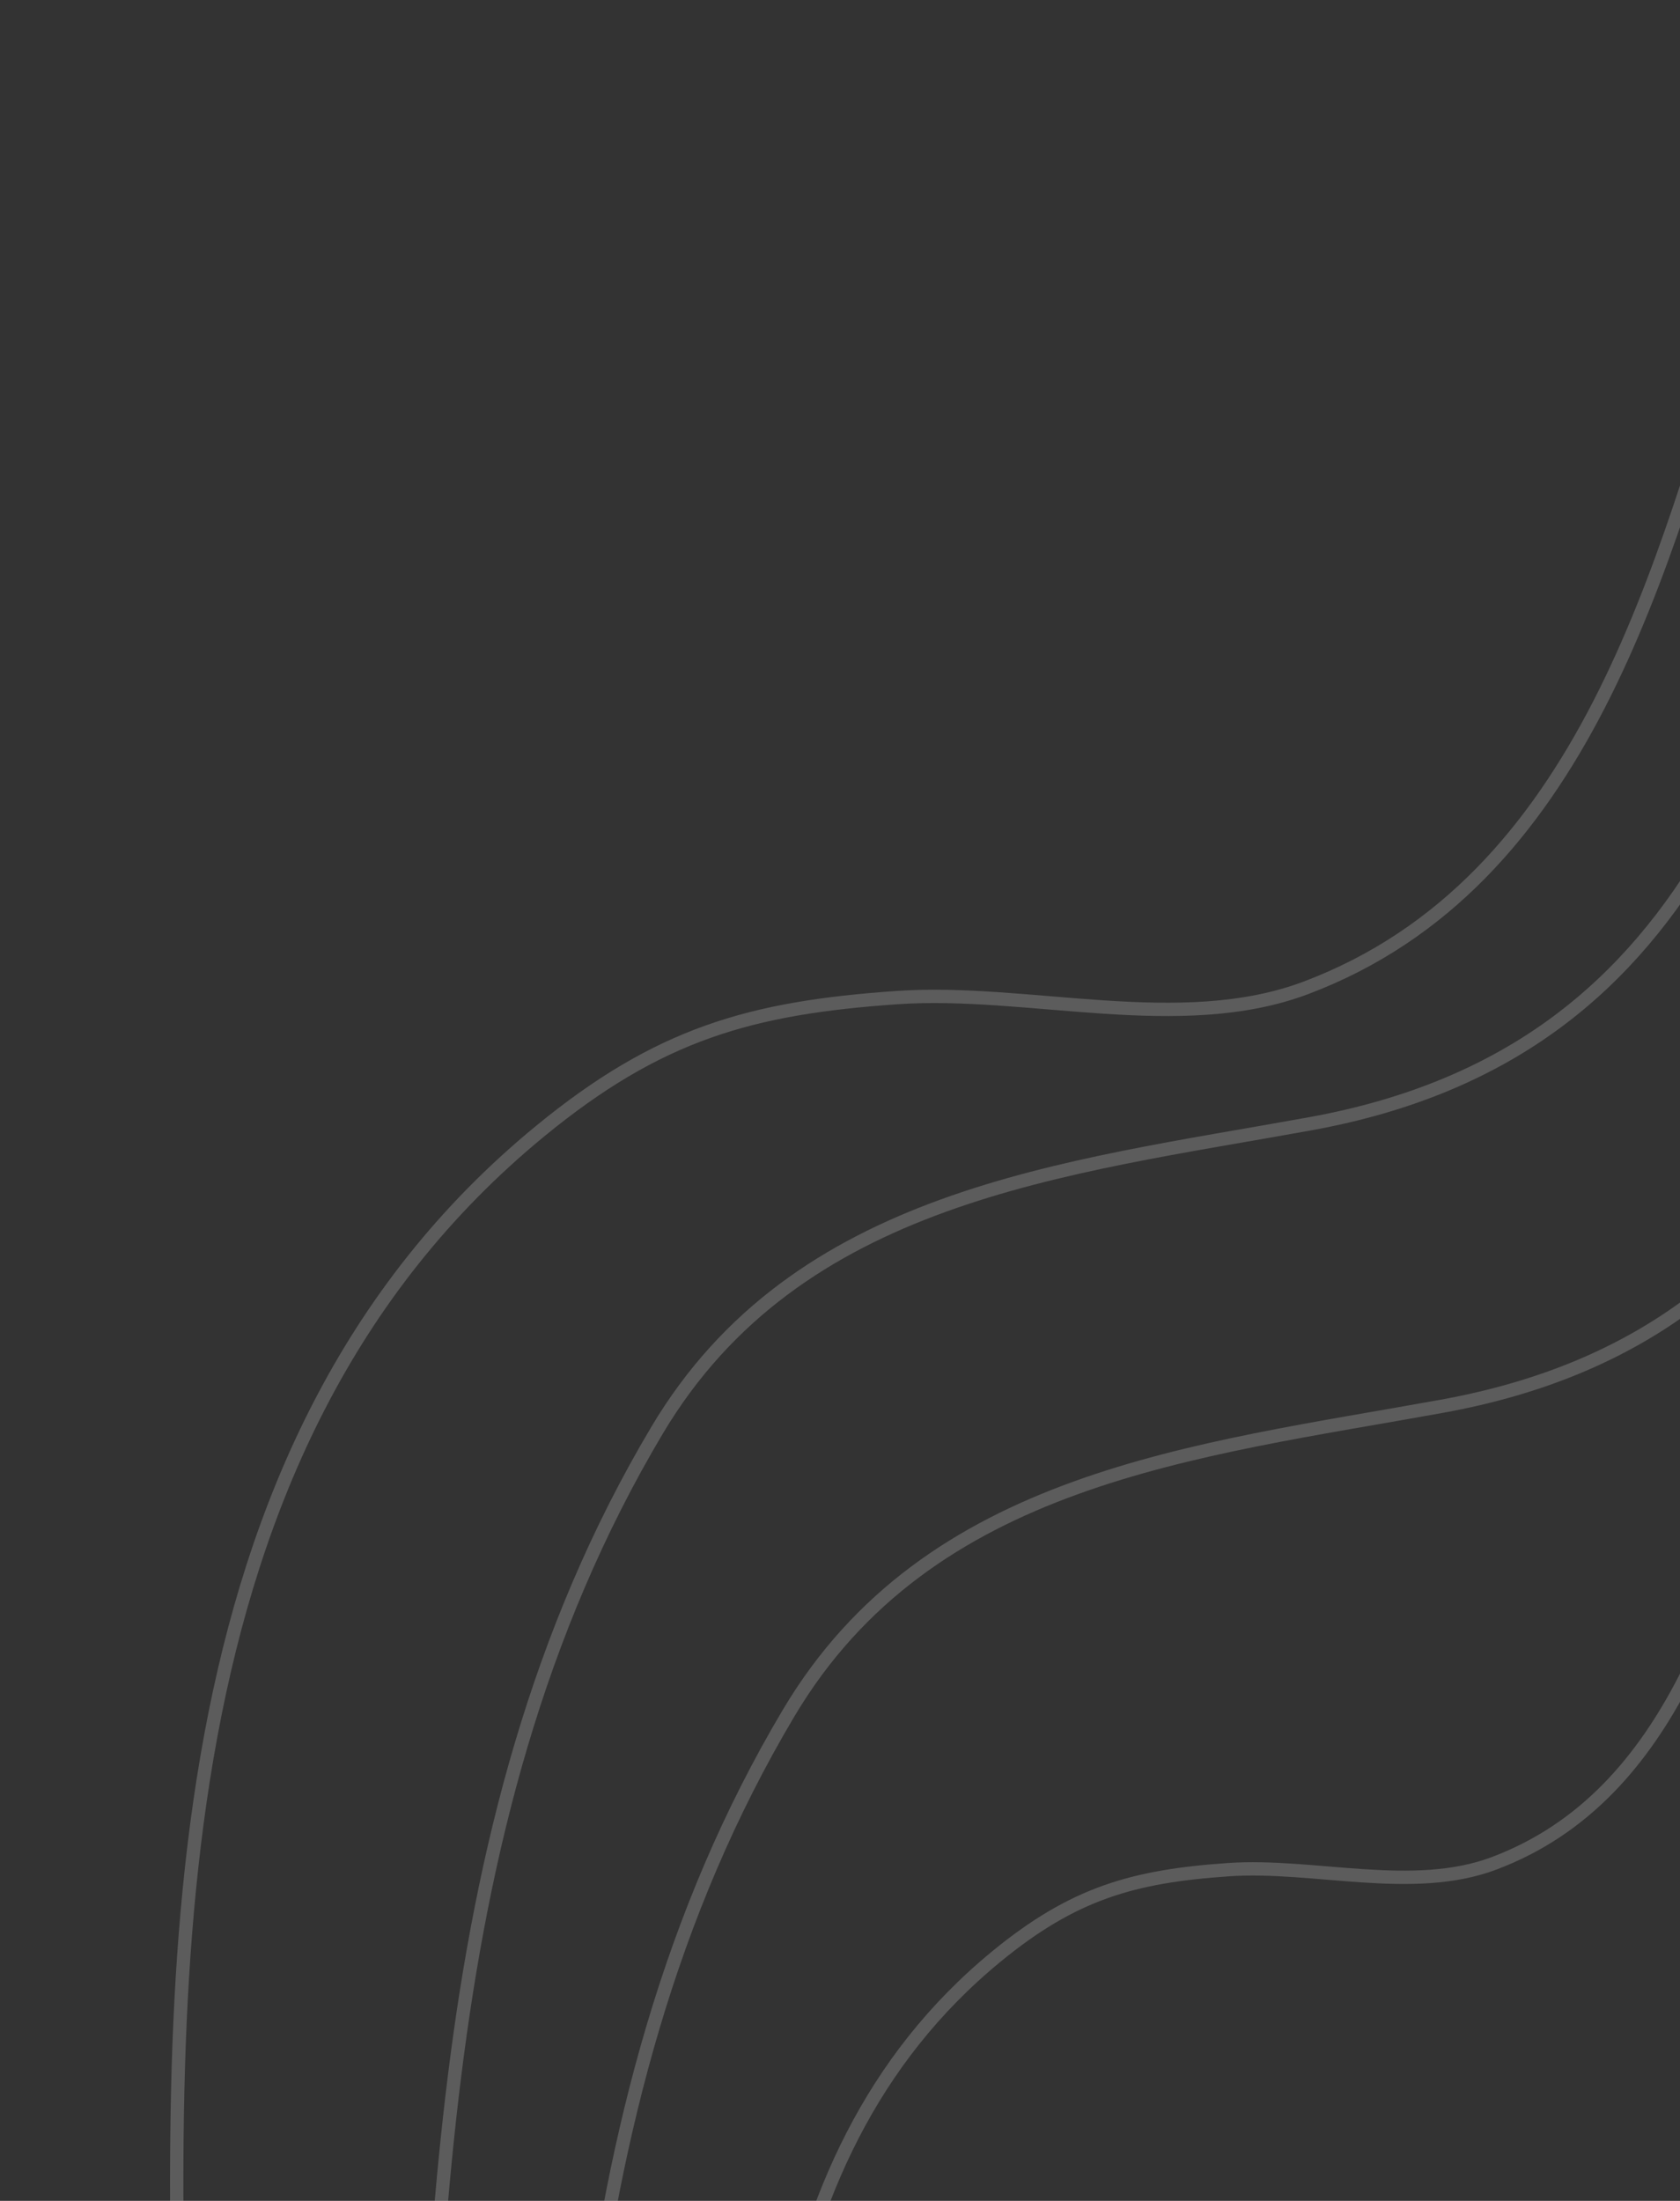<svg width="252" height="330" viewBox="0 0 252 330" fill="none" xmlns="http://www.w3.org/2000/svg">
<rect x="0" y="0" width="252" height="330" fill="#333333" stroke="none"/>
<path d="M266.554 213.386C258.885 238.197 251.33 269.128 224.125 279.385C211.907 283.991 197.069 279.453 184.276 280.337C169.986 281.323 161.035 283.859 149.459 293.358C111.719 324.328 113.262 376.904 114.512 421.006" stroke="white" stroke-opacity="0.2" stroke-width="2" stroke-linecap="round"/>
<path d="M261.173 46.568C249.374 84.742 237.749 132.334 195.89 148.116C177.091 155.204 154.261 148.221 134.577 149.58C112.59 151.098 98.817 154.999 81.005 169.616C22.936 217.268 25.311 298.163 27.235 366.021" stroke="white" stroke-opacity="0.2" stroke-width="2" stroke-linecap="round"/>
<path d="M302.789 96.151C286.701 148.203 277.383 199.801 216.264 210.86C179.171 217.571 139.326 221.544 118.319 256.818C82.335 317.243 85.672 388.226 81.232 455.784" stroke="white" stroke-opacity="0.2" stroke-width="2" stroke-linecap="round"/>
<path d="M283.025 53.797C266.937 105.848 257.619 157.447 196.501 168.505C159.408 175.217 119.562 179.189 98.555 214.464C62.571 274.888 65.908 345.871 61.469 413.429" stroke="white" stroke-opacity="0.2" stroke-width="2" stroke-linecap="round"/>
</svg>
